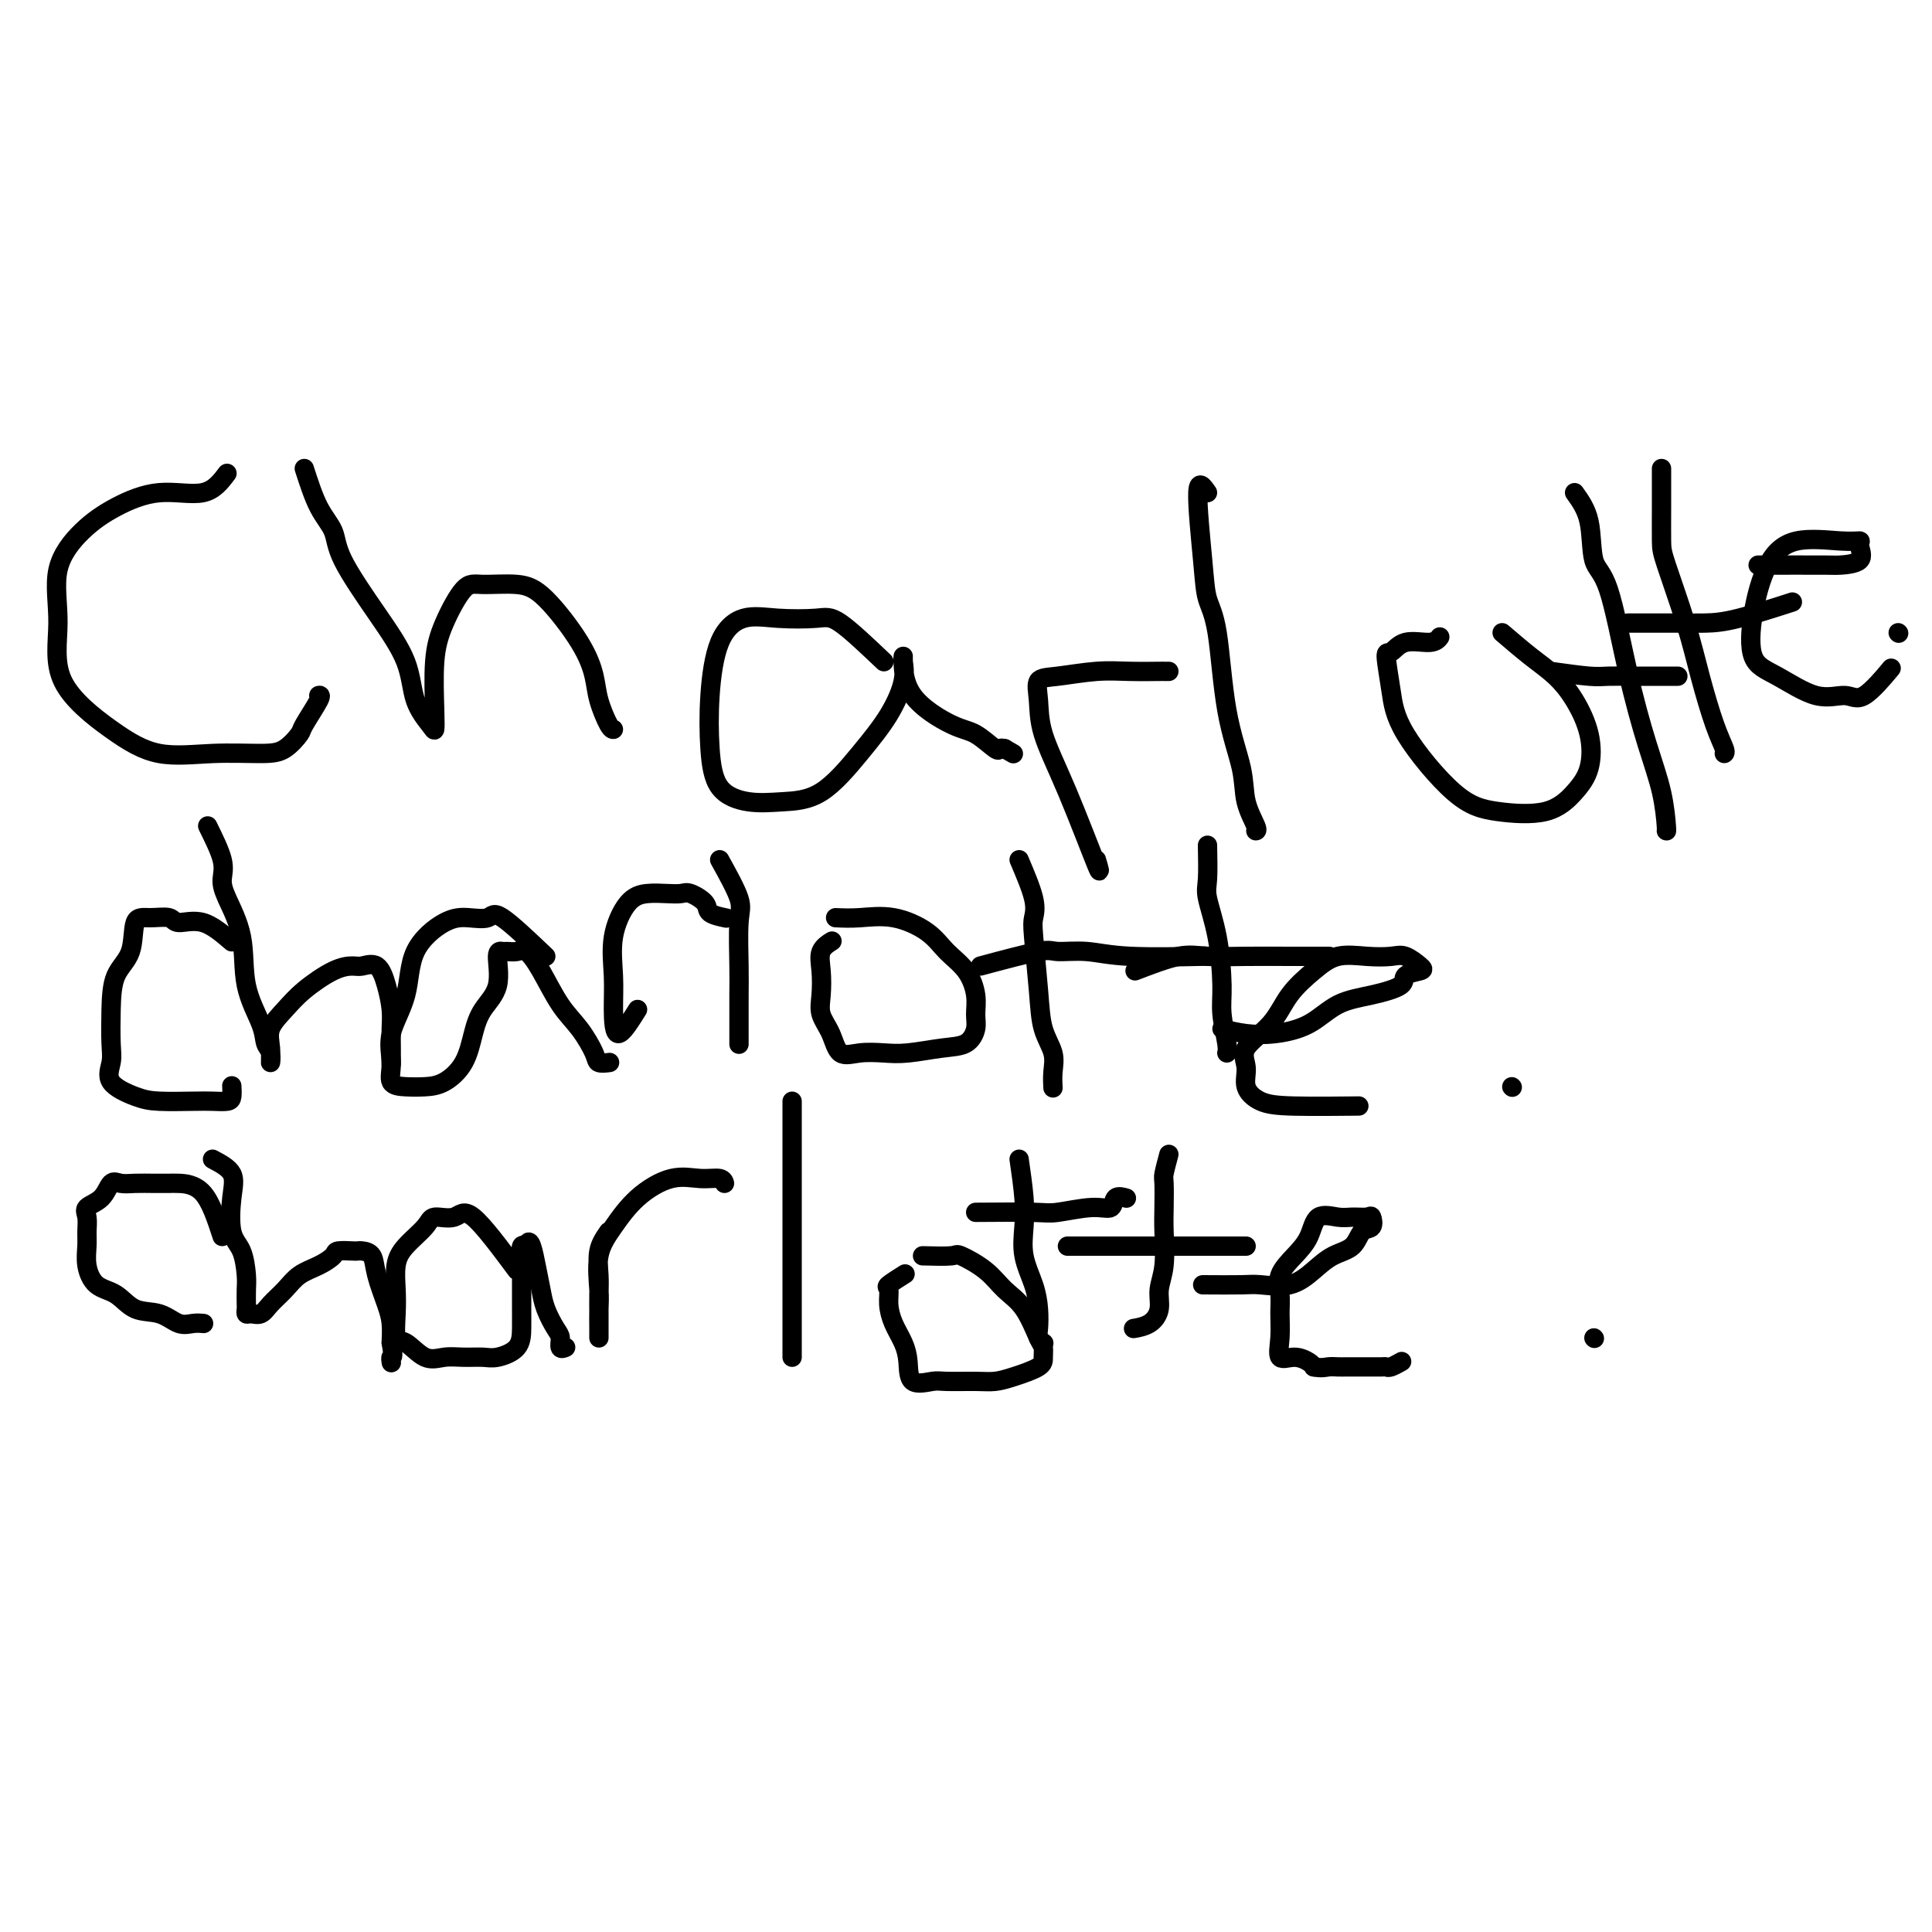 <svg viewBox='0 0 400 400' version='1.1' xmlns='http://www.w3.org/2000/svg' xmlns:xlink='http://www.w3.org/1999/xlink'><g fill='none' stroke='#000000' stroke-width='4' stroke-linecap='round' stroke-linejoin='round'><path d='M47,98c-1.321,1.754 -2.643,3.507 -5,4c-2.357,0.493 -5.751,-0.275 -9,0c-3.249,0.275 -6.353,1.591 -9,3c-2.647,1.409 -4.837,2.910 -7,5c-2.163,2.090 -4.299,4.767 -5,8c-0.701,3.233 0.033,7.020 0,11c-0.033,3.980 -0.834,8.153 1,12c1.834,3.847 6.304,7.370 10,10c3.696,2.630 6.620,4.369 10,5c3.380,0.631 7.218,0.156 11,0c3.782,-0.156 7.508,0.007 10,0c2.492,-0.007 3.750,-0.184 5,-1c1.250,-0.816 2.492,-2.271 3,-3c0.508,-0.729 0.280,-0.731 1,-2c0.720,-1.269 2.386,-3.803 3,-5c0.614,-1.197 0.175,-1.056 0,-1c-0.175,0.056 -0.088,0.028 0,0'/><path d='M63,97c0.944,2.925 1.889,5.851 3,8c1.111,2.149 2.390,3.522 3,5c0.610,1.478 0.552,3.061 2,6c1.448,2.939 4.402,7.234 7,11c2.598,3.766 4.840,7.002 6,10c1.160,2.998 1.238,5.756 2,8c0.762,2.244 2.208,3.973 3,5c0.792,1.027 0.929,1.354 1,1c0.071,-0.354 0.077,-1.387 0,-4c-0.077,-2.613 -0.237,-6.806 0,-10c0.237,-3.194 0.871,-5.388 2,-8c1.129,-2.612 2.753,-5.642 4,-7c1.247,-1.358 2.117,-1.042 4,-1c1.883,0.042 4.780,-0.189 7,0c2.220,0.189 3.764,0.797 6,3c2.236,2.203 5.163,6.002 7,9c1.837,2.998 2.583,5.196 3,7c0.417,1.804 0.503,3.216 1,5c0.497,1.784 1.403,3.942 2,5c0.597,1.058 0.885,1.017 1,1c0.115,-0.017 0.058,-0.008 0,0'/><path d='M183,137c-3.433,-3.262 -6.866,-6.524 -9,-8c-2.134,-1.476 -2.968,-1.166 -5,-1c-2.032,0.166 -5.263,0.186 -8,0c-2.737,-0.186 -4.979,-0.580 -7,0c-2.021,0.580 -3.820,2.135 -5,5c-1.180,2.865 -1.739,7.041 -2,11c-0.261,3.959 -0.222,7.701 0,11c0.222,3.299 0.627,6.156 2,8c1.373,1.844 3.715,2.674 6,3c2.285,0.326 4.515,0.149 7,0c2.485,-0.149 5.226,-0.271 8,-2c2.774,-1.729 5.580,-5.065 8,-8c2.420,-2.935 4.452,-5.468 6,-8c1.548,-2.532 2.611,-5.064 3,-7c0.389,-1.936 0.102,-3.275 0,-4c-0.102,-0.725 -0.020,-0.834 0,-1c0.020,-0.166 -0.023,-0.387 0,1c0.023,1.387 0.110,4.382 2,7c1.890,2.618 5.581,4.859 8,6c2.419,1.141 3.566,1.182 5,2c1.434,0.818 3.155,2.413 4,3c0.845,0.587 0.813,0.168 1,0c0.187,-0.168 0.594,-0.084 1,0'/><path d='M208,155c3.167,1.833 1.583,0.917 0,0'/><path d='M227,178c0.535,1.806 1.069,3.612 0,1c-1.069,-2.612 -3.742,-9.641 -6,-15c-2.258,-5.359 -4.101,-9.047 -5,-12c-0.899,-2.953 -0.855,-5.169 -1,-7c-0.145,-1.831 -0.480,-3.275 0,-4c0.480,-0.725 1.774,-0.730 4,-1c2.226,-0.270 5.385,-0.804 8,-1c2.615,-0.196 4.687,-0.052 7,0c2.313,0.052 4.867,0.014 6,0c1.133,-0.014 0.843,-0.004 1,0c0.157,0.004 0.759,0.001 1,0c0.241,-0.001 0.120,-0.001 0,0'/><path d='M250,102c-0.942,-1.371 -1.884,-2.742 -2,0c-0.116,2.742 0.593,9.596 1,14c0.407,4.404 0.514,6.357 1,8c0.486,1.643 1.353,2.976 2,7c0.647,4.024 1.073,10.738 2,16c0.927,5.262 2.353,9.070 3,12c0.647,2.930 0.514,4.981 1,7c0.486,2.019 1.593,4.005 2,5c0.407,0.995 0.116,0.999 0,1c-0.116,0.001 -0.058,0.001 0,0'/><path d='M311,131c2.068,1.768 4.136,3.536 6,5c1.864,1.464 3.525,2.624 5,4c1.475,1.376 2.763,2.968 4,5c1.237,2.032 2.423,4.504 3,7c0.577,2.496 0.544,5.018 0,7c-0.544,1.982 -1.599,3.425 -3,5c-1.401,1.575 -3.149,3.282 -6,4c-2.851,0.718 -6.807,0.447 -10,0c-3.193,-0.447 -5.624,-1.070 -9,-4c-3.376,-2.930 -7.696,-8.166 -10,-12c-2.304,-3.834 -2.590,-6.266 -3,-9c-0.410,-2.734 -0.943,-5.770 -1,-7c-0.057,-1.230 0.363,-0.656 1,-1c0.637,-0.344 1.490,-1.608 3,-2c1.510,-0.392 3.676,0.087 5,0c1.324,-0.087 1.807,-0.739 2,-1c0.193,-0.261 0.097,-0.130 0,0'/><path d='M326,102c1.220,1.702 2.441,3.403 3,6c0.559,2.597 0.458,6.088 1,8c0.542,1.912 1.729,2.243 3,6c1.271,3.757 2.628,10.940 4,17c1.372,6.060 2.760,10.997 4,15c1.240,4.003 2.332,7.073 3,10c0.668,2.927 0.911,5.711 1,7c0.089,1.289 0.026,1.083 0,1c-0.026,-0.083 -0.013,-0.041 0,0'/><path d='M321,139c3.048,0.423 6.096,0.845 8,1c1.904,0.155 2.665,0.041 4,0c1.335,-0.041 3.244,-0.011 5,0c1.756,0.011 3.357,0.003 5,0c1.643,-0.003 3.326,-0.001 4,0c0.674,0.001 0.337,0.000 0,0'/><path d='M344,97c0.003,2.661 0.006,5.323 0,8c-0.006,2.677 -0.020,5.370 0,7c0.020,1.630 0.076,2.198 1,5c0.924,2.802 2.717,7.837 4,12c1.283,4.163 2.057,7.455 3,11c0.943,3.545 2.057,7.342 3,10c0.943,2.658 1.715,4.177 2,5c0.285,0.823 0.081,0.949 0,1c-0.081,0.051 -0.041,0.025 0,0'/><path d='M337,129c1.158,0.002 2.315,0.003 4,0c1.685,-0.003 3.896,-0.012 6,0c2.104,0.012 4.100,0.044 6,0c1.900,-0.044 3.704,-0.166 7,-1c3.296,-0.834 8.085,-2.381 10,-3c1.915,-0.619 0.958,-0.309 0,0'/><path d='M364,117c5.700,-0.008 11.400,-0.017 14,0c2.600,0.017 2.101,0.058 3,0c0.899,-0.058 3.197,-0.215 4,-1c0.803,-0.785 0.112,-2.199 0,-3c-0.112,-0.801 0.356,-0.988 0,-1c-0.356,-0.012 -1.535,0.150 -4,0c-2.465,-0.150 -6.218,-0.611 -9,0c-2.782,0.611 -4.595,2.295 -6,5c-1.405,2.705 -2.403,6.433 -3,10c-0.597,3.567 -0.795,6.975 0,9c0.795,2.025 2.582,2.668 5,4c2.418,1.332 5.468,3.354 8,4c2.532,0.646 4.545,-0.085 6,0c1.455,0.085 2.353,0.984 4,0c1.647,-0.984 4.042,-3.853 5,-5c0.958,-1.147 0.479,-0.574 0,0'/><path d='M393,131c0.000,0.000 0.100,0.100 0.1,0.1'/><path d='M48,195c-2.004,-1.722 -4.008,-3.443 -6,-4c-1.992,-0.557 -3.971,0.052 -5,0c-1.029,-0.052 -1.109,-0.764 -2,-1c-0.891,-0.236 -2.592,0.006 -4,0c-1.408,-0.006 -2.521,-0.259 -3,1c-0.479,1.259 -0.323,4.030 -1,6c-0.677,1.970 -2.185,3.139 -3,5c-0.815,1.861 -0.935,4.414 -1,7c-0.065,2.586 -0.075,5.204 0,7c0.075,1.796 0.236,2.768 0,4c-0.236,1.232 -0.867,2.722 0,4c0.867,1.278 3.234,2.343 5,3c1.766,0.657 2.932,0.906 5,1c2.068,0.094 5.037,0.032 7,0c1.963,-0.032 2.918,-0.033 4,0c1.082,0.033 2.290,0.102 3,0c0.710,-0.102 0.922,-0.374 1,-1c0.078,-0.626 0.022,-1.608 0,-2c-0.022,-0.392 -0.011,-0.196 0,0'/><path d='M43,171c1.274,2.580 2.549,5.159 3,7c0.451,1.841 0.079,2.943 0,4c-0.079,1.057 0.136,2.069 1,4c0.864,1.931 2.379,4.781 3,8c0.621,3.219 0.348,6.806 1,10c0.652,3.194 2.228,5.997 3,8c0.772,2.003 0.740,3.208 1,4c0.260,0.792 0.810,1.171 1,2c0.190,0.829 0.019,2.110 0,2c-0.019,-0.110 0.115,-1.609 0,-3c-0.115,-1.391 -0.480,-2.674 0,-4c0.480,-1.326 1.804,-2.694 3,-4c1.196,-1.306 2.263,-2.549 4,-4c1.737,-1.451 4.142,-3.110 6,-4c1.858,-0.890 3.167,-1.011 4,-1c0.833,0.011 1.190,0.155 2,0c0.810,-0.155 2.073,-0.607 3,0c0.927,0.607 1.516,2.275 2,4c0.484,1.725 0.862,3.506 1,5c0.138,1.494 0.037,2.699 0,4c-0.037,1.301 -0.010,2.696 0,4c0.010,1.304 0.003,2.515 0,3c-0.003,0.485 -0.001,0.242 0,0'/><path d='M113,198c-3.557,-3.380 -7.114,-6.761 -9,-8c-1.886,-1.239 -2.100,-0.337 -3,0c-0.900,0.337 -2.487,0.108 -4,0c-1.513,-0.108 -2.951,-0.095 -5,1c-2.049,1.095 -4.709,3.270 -6,6c-1.291,2.730 -1.213,6.013 -2,9c-0.787,2.987 -2.437,5.676 -3,8c-0.563,2.324 -0.038,4.282 0,6c0.038,1.718 -0.411,3.196 0,4c0.411,0.804 1.682,0.933 3,1c1.318,0.067 2.683,0.073 4,0c1.317,-0.073 2.585,-0.225 4,-1c1.415,-0.775 2.977,-2.173 4,-4c1.023,-1.827 1.507,-4.083 2,-6c0.493,-1.917 0.996,-3.495 2,-5c1.004,-1.505 2.510,-2.939 3,-5c0.490,-2.061 -0.035,-4.751 0,-6c0.035,-1.249 0.630,-1.058 1,-1c0.370,0.058 0.513,-0.018 1,0c0.487,0.018 1.316,0.131 2,0c0.684,-0.131 1.224,-0.505 2,0c0.776,0.505 1.789,1.890 3,4c1.211,2.110 2.619,4.943 4,7c1.381,2.057 2.735,3.336 4,5c1.265,1.664 2.442,3.714 3,5c0.558,1.286 0.496,1.808 1,2c0.504,0.192 1.572,0.055 2,0c0.428,-0.055 0.214,-0.027 0,0'/><path d='M132,209c-1.573,2.518 -3.145,5.036 -4,5c-0.855,-0.036 -0.992,-2.626 -1,-5c-0.008,-2.374 0.111,-4.531 0,-7c-0.111,-2.469 -0.454,-5.250 0,-8c0.454,-2.750 1.706,-5.471 3,-7c1.294,-1.529 2.631,-1.868 4,-2c1.369,-0.132 2.770,-0.057 4,0c1.230,0.057 2.288,0.096 3,0c0.712,-0.096 1.078,-0.327 2,0c0.922,0.327 2.402,1.211 3,2c0.598,0.789 0.315,1.482 1,2c0.685,0.518 2.339,0.862 3,1c0.661,0.138 0.331,0.069 0,0'/><path d='M149,178c1.691,3.051 3.381,6.103 4,8c0.619,1.897 0.166,2.640 0,5c-0.166,2.360 -0.044,6.339 0,9c0.044,2.661 0.012,4.006 0,6c-0.012,1.994 -0.003,4.638 0,6c0.003,1.362 0.001,1.444 0,2c-0.001,0.556 -0.000,1.588 0,2c0.000,0.412 0.000,0.206 0,0'/><path d='M173,190c1.508,0.065 3.016,0.130 5,0c1.984,-0.130 4.444,-0.454 7,0c2.556,0.454 5.206,1.686 7,3c1.794,1.314 2.730,2.711 4,4c1.270,1.289 2.872,2.471 4,4c1.128,1.529 1.782,3.403 2,5c0.218,1.597 0.001,2.915 0,4c-0.001,1.085 0.213,1.937 0,3c-0.213,1.063 -0.853,2.336 -2,3c-1.147,0.664 -2.800,0.717 -5,1c-2.200,0.283 -4.945,0.796 -7,1c-2.055,0.204 -3.420,0.099 -5,0c-1.580,-0.099 -3.376,-0.191 -5,0c-1.624,0.191 -3.076,0.667 -4,0c-0.924,-0.667 -1.321,-2.475 -2,-4c-0.679,-1.525 -1.639,-2.766 -2,-4c-0.361,-1.234 -0.124,-2.460 0,-4c0.124,-1.540 0.136,-3.392 0,-5c-0.136,-1.608 -0.421,-2.971 0,-4c0.421,-1.029 1.549,-1.722 2,-2c0.451,-0.278 0.226,-0.139 0,0'/><path d='M211,178c1.261,2.975 2.522,5.950 3,8c0.478,2.050 0.174,3.174 0,4c-0.174,0.826 -0.218,1.354 0,4c0.218,2.646 0.700,7.410 1,11c0.300,3.590 0.420,6.006 1,8c0.580,1.994 1.619,3.565 2,5c0.381,1.435 0.102,2.732 0,4c-0.102,1.268 -0.029,2.505 0,3c0.029,0.495 0.015,0.247 0,0'/><path d='M203,200c4.758,-1.276 9.515,-2.552 12,-3c2.485,-0.448 2.696,-0.068 4,0c1.304,0.068 3.700,-0.178 6,0c2.300,0.178 4.504,0.779 9,1c4.496,0.221 11.285,0.063 14,0c2.715,-0.063 1.358,-0.032 0,0'/><path d='M250,175c0.052,2.677 0.104,5.354 0,7c-0.104,1.646 -0.364,2.262 0,4c0.364,1.738 1.351,4.599 2,8c0.649,3.401 0.958,7.342 1,10c0.042,2.658 -0.185,4.032 0,6c0.185,1.968 0.780,4.530 1,6c0.220,1.470 0.063,1.849 0,2c-0.063,0.151 -0.031,0.076 0,0'/><path d='M235,201c3.305,-1.268 6.609,-2.536 9,-3c2.391,-0.464 3.868,-0.124 6,0c2.132,0.124 4.918,0.033 8,0c3.082,-0.033 6.458,-0.009 9,0c2.542,0.009 4.248,0.002 5,0c0.752,-0.002 0.549,-0.001 1,0c0.451,0.001 1.558,0.000 2,0c0.442,-0.000 0.221,-0.000 0,0'/><path d='M253,213c1.609,0.391 3.218,0.782 5,1c1.782,0.218 3.736,0.263 6,0c2.264,-0.263 4.838,-0.834 7,-2c2.162,-1.166 3.910,-2.929 6,-4c2.090,-1.071 4.520,-1.452 7,-2c2.480,-0.548 5.009,-1.265 6,-2c0.991,-0.735 0.444,-1.490 1,-2c0.556,-0.510 2.216,-0.777 3,-1c0.784,-0.223 0.693,-0.401 0,-1c-0.693,-0.599 -1.986,-1.617 -3,-2c-1.014,-0.383 -1.748,-0.131 -3,0c-1.252,0.131 -3.021,0.141 -5,0c-1.979,-0.141 -4.167,-0.432 -6,0c-1.833,0.432 -3.310,1.588 -5,3c-1.690,1.412 -3.593,3.080 -5,5c-1.407,1.920 -2.317,4.090 -4,6c-1.683,1.910 -4.139,3.559 -5,5c-0.861,1.441 -0.127,2.673 0,4c0.127,1.327 -0.353,2.748 0,4c0.353,1.252 1.538,2.336 3,3c1.462,0.664 3.201,0.910 7,1c3.799,0.090 9.657,0.026 12,0c2.343,-0.026 1.172,-0.013 0,0'/><path d='M313,225c0.000,0.000 0.100,0.100 0.1,0.1'/><path d='M46,256c-1.168,-3.577 -2.336,-7.155 -4,-9c-1.664,-1.845 -3.825,-1.958 -5,-2c-1.175,-0.042 -1.365,-0.014 -2,0c-0.635,0.014 -1.716,0.013 -3,0c-1.284,-0.013 -2.772,-0.040 -4,0c-1.228,0.040 -2.196,0.145 -3,0c-0.804,-0.145 -1.445,-0.541 -2,0c-0.555,0.541 -1.024,2.020 -2,3c-0.976,0.980 -2.459,1.461 -3,2c-0.541,0.539 -0.141,1.135 0,2c0.141,0.865 0.022,1.998 0,3c-0.022,1.002 0.054,1.873 0,3c-0.054,1.127 -0.237,2.510 0,4c0.237,1.490 0.896,3.086 2,4c1.104,0.914 2.655,1.145 4,2c1.345,0.855 2.483,2.334 4,3c1.517,0.666 3.412,0.518 5,1c1.588,0.482 2.869,1.593 4,2c1.131,0.407 2.112,0.110 3,0c0.888,-0.110 1.682,-0.031 2,0c0.318,0.031 0.159,0.016 0,0'/><path d='M44,240c1.677,0.891 3.353,1.782 4,3c0.647,1.218 0.264,2.762 0,5c-0.264,2.238 -0.411,5.171 0,7c0.411,1.829 1.378,2.556 2,4c0.622,1.444 0.898,3.606 1,5c0.102,1.394 0.029,2.019 0,3c-0.029,0.981 -0.016,2.317 0,3c0.016,0.683 0.034,0.714 0,1c-0.034,0.286 -0.119,0.828 0,1c0.119,0.172 0.443,-0.027 1,0c0.557,0.027 1.349,0.278 2,0c0.651,-0.278 1.163,-1.086 2,-2c0.837,-0.914 2.001,-1.933 3,-3c0.999,-1.067 1.833,-2.181 3,-3c1.167,-0.819 2.666,-1.344 4,-2c1.334,-0.656 2.503,-1.444 3,-2c0.497,-0.556 0.322,-0.880 1,-1c0.678,-0.120 2.208,-0.036 3,0c0.792,0.036 0.846,0.025 1,0c0.154,-0.025 0.409,-0.065 1,0c0.591,0.065 1.517,0.236 2,1c0.483,0.764 0.521,2.122 1,4c0.479,1.878 1.398,4.275 2,6c0.602,1.725 0.886,2.779 1,4c0.114,1.221 0.057,2.611 0,4'/><path d='M81,278c0.619,3.405 0.167,2.917 0,3c-0.167,0.083 -0.048,0.738 0,1c0.048,0.262 0.024,0.131 0,0'/><path d='M107,263c-3.464,-4.658 -6.927,-9.317 -9,-11c-2.073,-1.683 -2.755,-0.391 -4,0c-1.245,0.391 -3.052,-0.118 -4,0c-0.948,0.118 -1.038,0.865 -2,2c-0.962,1.135 -2.795,2.659 -4,4c-1.205,1.341 -1.783,2.500 -2,4c-0.217,1.500 -0.075,3.341 0,5c0.075,1.659 0.081,3.134 0,5c-0.081,1.866 -0.248,4.122 0,5c0.248,0.878 0.913,0.379 2,1c1.087,0.621 2.596,2.364 4,3c1.404,0.636 2.702,0.166 4,0c1.298,-0.166 2.597,-0.028 4,0c1.403,0.028 2.912,-0.053 4,0c1.088,0.053 1.756,0.241 3,0c1.244,-0.241 3.065,-0.911 4,-2c0.935,-1.089 0.983,-2.599 1,-4c0.017,-1.401 0.004,-2.694 0,-4c-0.004,-1.306 0.002,-2.623 0,-4c-0.002,-1.377 -0.011,-2.812 0,-4c0.011,-1.188 0.041,-2.127 0,-3c-0.041,-0.873 -0.155,-1.678 0,-2c0.155,-0.322 0.577,-0.161 1,0'/><path d='M109,258c0.711,-2.597 1.487,1.411 2,4c0.513,2.589 0.763,3.759 1,5c0.237,1.241 0.459,2.553 1,4c0.541,1.447 1.399,3.029 2,4c0.601,0.971 0.945,1.333 1,2c0.055,0.667 -0.177,1.641 0,2c0.177,0.359 0.765,0.103 1,0c0.235,-0.103 0.118,-0.051 0,0'/><path d='M126,255c-0.845,1.218 -1.691,2.437 -2,4c-0.309,1.563 -0.083,3.471 0,5c0.083,1.529 0.022,2.679 0,4c-0.022,1.321 -0.006,2.814 0,4c0.006,1.186 0.002,2.063 0,3c-0.002,0.937 -0.003,1.932 0,2c0.003,0.068 0.009,-0.791 0,-2c-0.009,-1.209 -0.031,-2.770 0,-4c0.031,-1.230 0.117,-2.131 0,-4c-0.117,-1.869 -0.437,-4.707 0,-7c0.437,-2.293 1.630,-4.041 3,-6c1.370,-1.959 2.917,-4.129 5,-6c2.083,-1.871 4.702,-3.443 7,-4c2.298,-0.557 4.276,-0.098 6,0c1.724,0.098 3.195,-0.166 4,0c0.805,0.166 0.944,0.762 1,1c0.056,0.238 0.028,0.119 0,0'/><path d='M164,228c0.000,2.878 0.000,5.756 0,9c0.000,3.244 0.000,6.854 0,10c-0.000,3.146 0.000,5.827 0,9c0.000,3.173 0.000,6.836 0,10c0.000,3.164 0.000,5.827 0,8c0.000,2.173 -0.000,3.854 0,5c0.000,1.146 0.000,1.756 0,2c0.000,0.244 0.000,0.122 0,0'/><path d='M191,260c2.436,0.064 4.871,0.128 6,0c1.129,-0.128 0.950,-0.448 2,0c1.050,0.448 3.329,1.663 5,3c1.671,1.337 2.735,2.795 4,4c1.265,1.205 2.732,2.157 4,4c1.268,1.843 2.338,4.577 3,6c0.662,1.423 0.915,1.534 1,2c0.085,0.466 0.003,1.288 0,2c-0.003,0.712 0.073,1.315 -1,2c-1.073,0.685 -3.296,1.451 -5,2c-1.704,0.549 -2.887,0.882 -4,1c-1.113,0.118 -2.154,0.020 -4,0c-1.846,-0.020 -4.497,0.039 -6,0c-1.503,-0.039 -1.859,-0.176 -3,0c-1.141,0.176 -3.066,0.666 -4,0c-0.934,-0.666 -0.876,-2.487 -1,-4c-0.124,-1.513 -0.428,-2.719 -1,-4c-0.572,-1.281 -1.410,-2.638 -2,-4c-0.590,-1.362 -0.932,-2.730 -1,-4c-0.068,-1.270 0.136,-2.444 0,-3c-0.136,-0.556 -0.614,-0.496 0,-1c0.614,-0.504 2.318,-1.573 3,-2c0.682,-0.427 0.341,-0.214 0,0'/><path d='M242,239c-0.422,1.588 -0.844,3.176 -1,4c-0.156,0.824 -0.046,0.884 0,2c0.046,1.116 0.028,3.288 0,5c-0.028,1.712 -0.065,2.963 0,5c0.065,2.037 0.230,4.861 0,7c-0.230,2.139 -0.857,3.592 -1,5c-0.143,1.408 0.199,2.769 0,4c-0.199,1.231 -0.938,2.331 -2,3c-1.062,0.669 -2.446,0.905 -3,1c-0.554,0.095 -0.277,0.047 0,0'/><path d='M221,258c1.788,0.000 3.575,0.000 5,0c1.425,0.000 2.486,0.000 3,0c0.514,0.000 0.480,0.000 2,0c1.520,-0.000 4.593,0.000 7,0c2.407,0.000 4.148,0.000 6,0c1.852,0.000 3.816,0.000 6,0c2.184,0.000 4.588,0.000 6,0c1.412,0.000 1.832,0.000 2,0c0.168,0.000 0.084,0.000 0,0'/><path d='M249,266c3.076,0.019 6.152,0.037 8,0c1.848,-0.037 2.466,-0.130 4,0c1.534,0.130 3.982,0.483 6,0c2.018,-0.483 3.606,-1.802 5,-3c1.394,-1.198 2.594,-2.276 4,-3c1.406,-0.724 3.016,-1.094 4,-2c0.984,-0.906 1.340,-2.348 2,-3c0.660,-0.652 1.623,-0.514 2,-1c0.377,-0.486 0.168,-1.598 0,-2c-0.168,-0.402 -0.295,-0.096 -1,0c-0.705,0.096 -1.987,-0.019 -3,0c-1.013,0.019 -1.757,0.171 -3,0c-1.243,-0.171 -2.984,-0.664 -4,0c-1.016,0.664 -1.306,2.487 -2,4c-0.694,1.513 -1.793,2.718 -3,4c-1.207,1.282 -2.522,2.642 -3,4c-0.478,1.358 -0.120,2.713 0,4c0.120,1.287 0.000,2.505 0,4c-0.000,1.495 0.119,3.265 0,5c-0.119,1.735 -0.475,3.434 0,4c0.475,0.566 1.782,-0.001 3,0c1.218,0.001 2.348,0.572 3,1c0.652,0.428 0.826,0.714 1,1'/><path d='M272,283c1.661,0.309 2.315,0.083 3,0c0.685,-0.083 1.401,-0.022 2,0c0.599,0.022 1.081,0.006 2,0c0.919,-0.006 2.274,-0.002 3,0c0.726,0.002 0.823,0.001 1,0c0.177,-0.001 0.433,-0.004 1,0c0.567,0.004 1.445,0.015 2,0c0.555,-0.015 0.788,-0.056 1,0c0.212,0.056 0.403,0.207 1,0c0.597,-0.207 1.599,-0.774 2,-1c0.401,-0.226 0.200,-0.113 0,0'/><path d='M211,240c0.409,2.844 0.817,5.688 1,8c0.183,2.312 0.140,4.093 0,6c-0.140,1.907 -0.378,3.939 0,6c0.378,2.061 1.373,4.149 2,6c0.627,1.851 0.886,3.463 1,5c0.114,1.537 0.082,3.000 0,4c-0.082,1.000 -0.214,1.539 0,2c0.214,0.461 0.776,0.846 1,1c0.224,0.154 0.112,0.077 0,0'/><path d='M202,251c4.686,-0.035 9.373,-0.069 12,0c2.627,0.069 3.195,0.243 5,0c1.805,-0.243 4.848,-0.902 7,-1c2.152,-0.098 3.412,0.366 4,0c0.588,-0.366 0.505,-1.560 1,-2c0.495,-0.440 1.570,-0.126 2,0c0.430,0.126 0.215,0.063 0,0'/><path d='M330,277c0.000,0.000 0.100,0.100 0.1,0.1'/></g>
</svg>